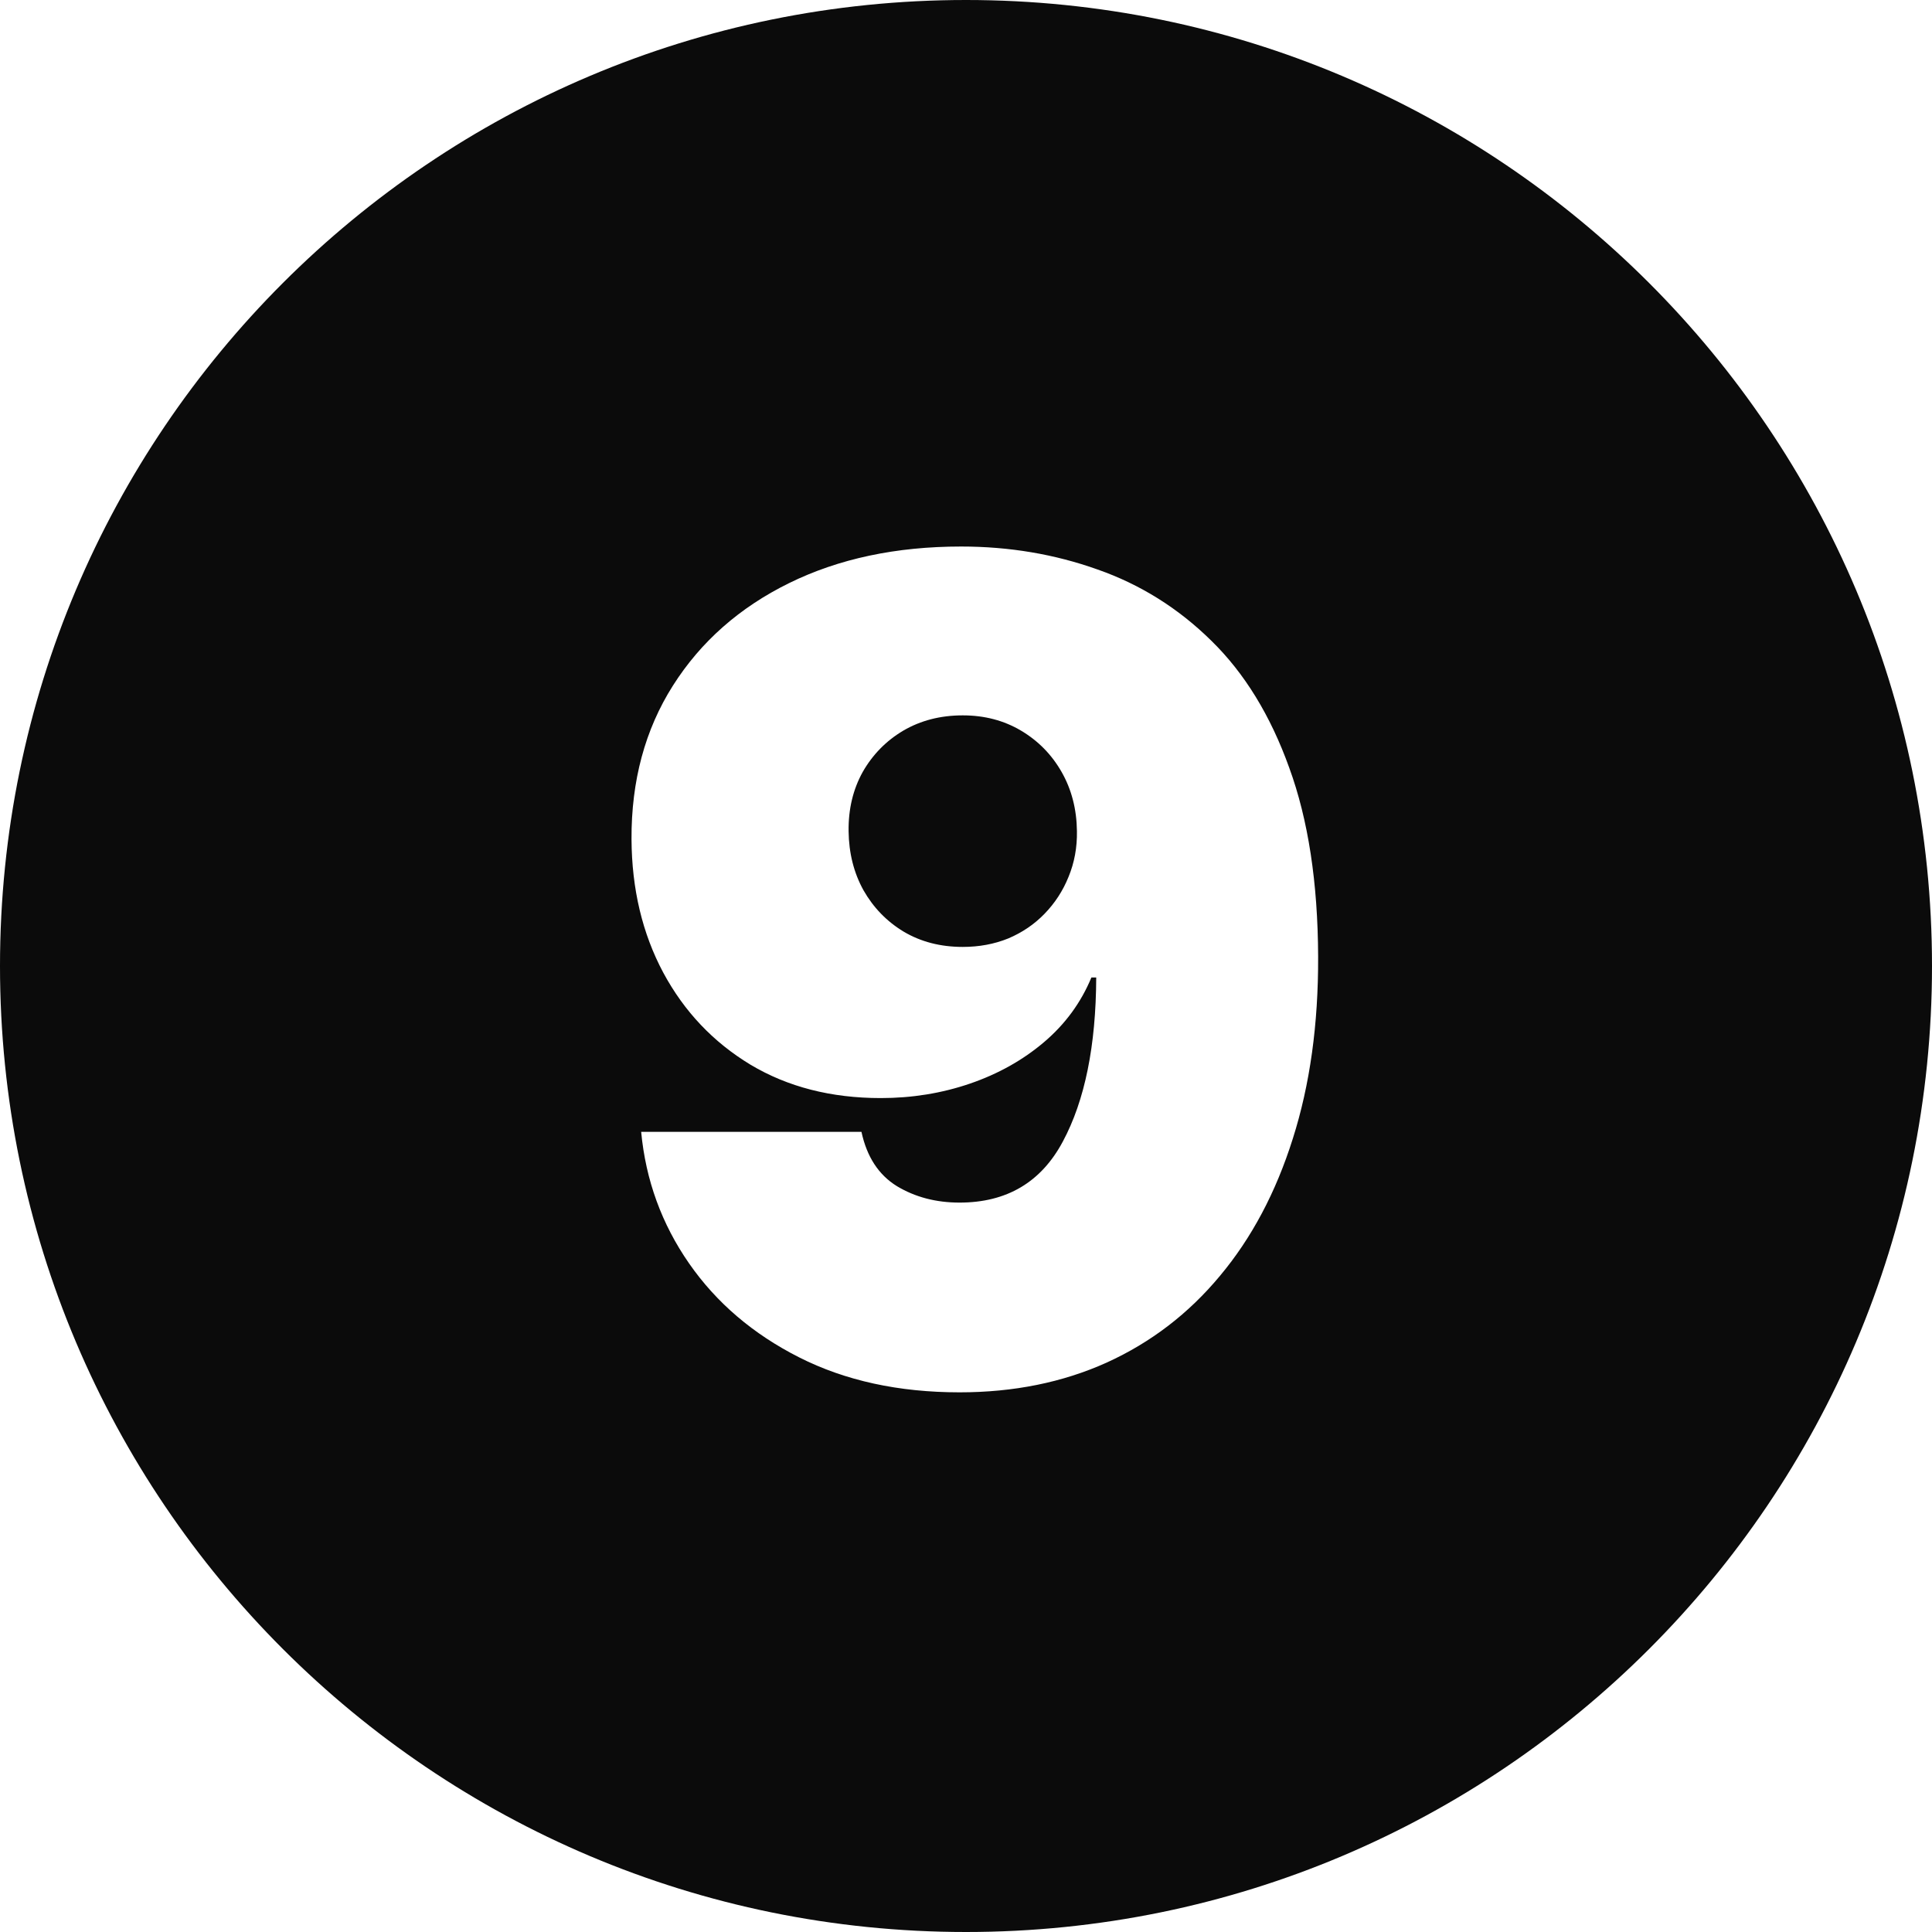<svg width="512" height="512" viewBox="0 0 512 512" fill="none" xmlns="http://www.w3.org/2000/svg">
<path fill-rule="evenodd" clip-rule="evenodd" d="M256 512C397.385 512 512 397.385 512 256C512 114.615 397.385 0 256 0C114.615 0 0 114.615 0 256C0 397.385 114.615 512 256 512ZM290.831 150.908C279.467 146.859 267.429 144.835 254.716 144.835C237.458 144.835 222.258 148.067 209.119 154.53C195.98 160.993 185.717 170.048 178.331 181.696C170.945 193.344 167.287 206.909 167.358 222.392C167.429 235.603 170.234 247.392 175.774 257.762C181.314 268.06 189.02 276.191 198.892 282.157C208.764 288.053 220.27 291 233.409 291C241.719 291 249.602 289.722 257.06 287.165C264.517 284.608 271.051 280.95 276.662 276.191C282.273 271.434 286.463 265.716 289.233 259.04H290.511C290.44 277.15 287.493 291.64 281.669 302.506C275.916 313.301 266.79 318.699 254.29 318.699C248.04 318.699 242.5 317.243 237.67 314.331C232.841 311.348 229.716 306.554 228.295 299.949H169.915C171.122 312.733 175.348 324.345 182.592 334.785C189.836 345.226 199.567 353.535 211.783 359.715C223.999 365.894 238.167 368.983 254.29 368.983C268.636 368.983 281.633 366.355 293.281 361.1C305 355.772 315.014 348.103 323.324 338.088C331.705 328.074 338.132 315.965 342.606 301.76C347.152 287.484 349.389 271.397 349.318 253.5C349.247 233.897 346.69 217.207 341.648 203.429C336.676 189.58 329.787 178.358 320.98 169.764C312.244 161.17 302.195 154.885 290.831 150.908ZM239.375 193.628C243.992 190.929 249.247 189.58 255.142 189.58C260.895 189.58 266.044 190.929 270.589 193.628C275.135 196.327 278.722 199.984 281.35 204.601C283.977 209.218 285.327 214.438 285.398 220.262C285.469 224.594 284.723 228.642 283.161 232.406C281.669 236.1 279.539 239.366 276.769 242.207C274.07 244.978 270.874 247.144 267.18 248.706C263.487 250.197 259.475 250.943 255.142 250.943C249.247 250.943 244.027 249.594 239.481 246.895C235.007 244.196 231.456 240.538 228.828 235.922C226.271 231.306 224.958 226.085 224.886 220.262C224.815 214.438 226.058 209.218 228.615 204.601C231.243 199.984 234.83 196.327 239.375 193.628Z" fill="#0B0B0B"/>
</svg>
